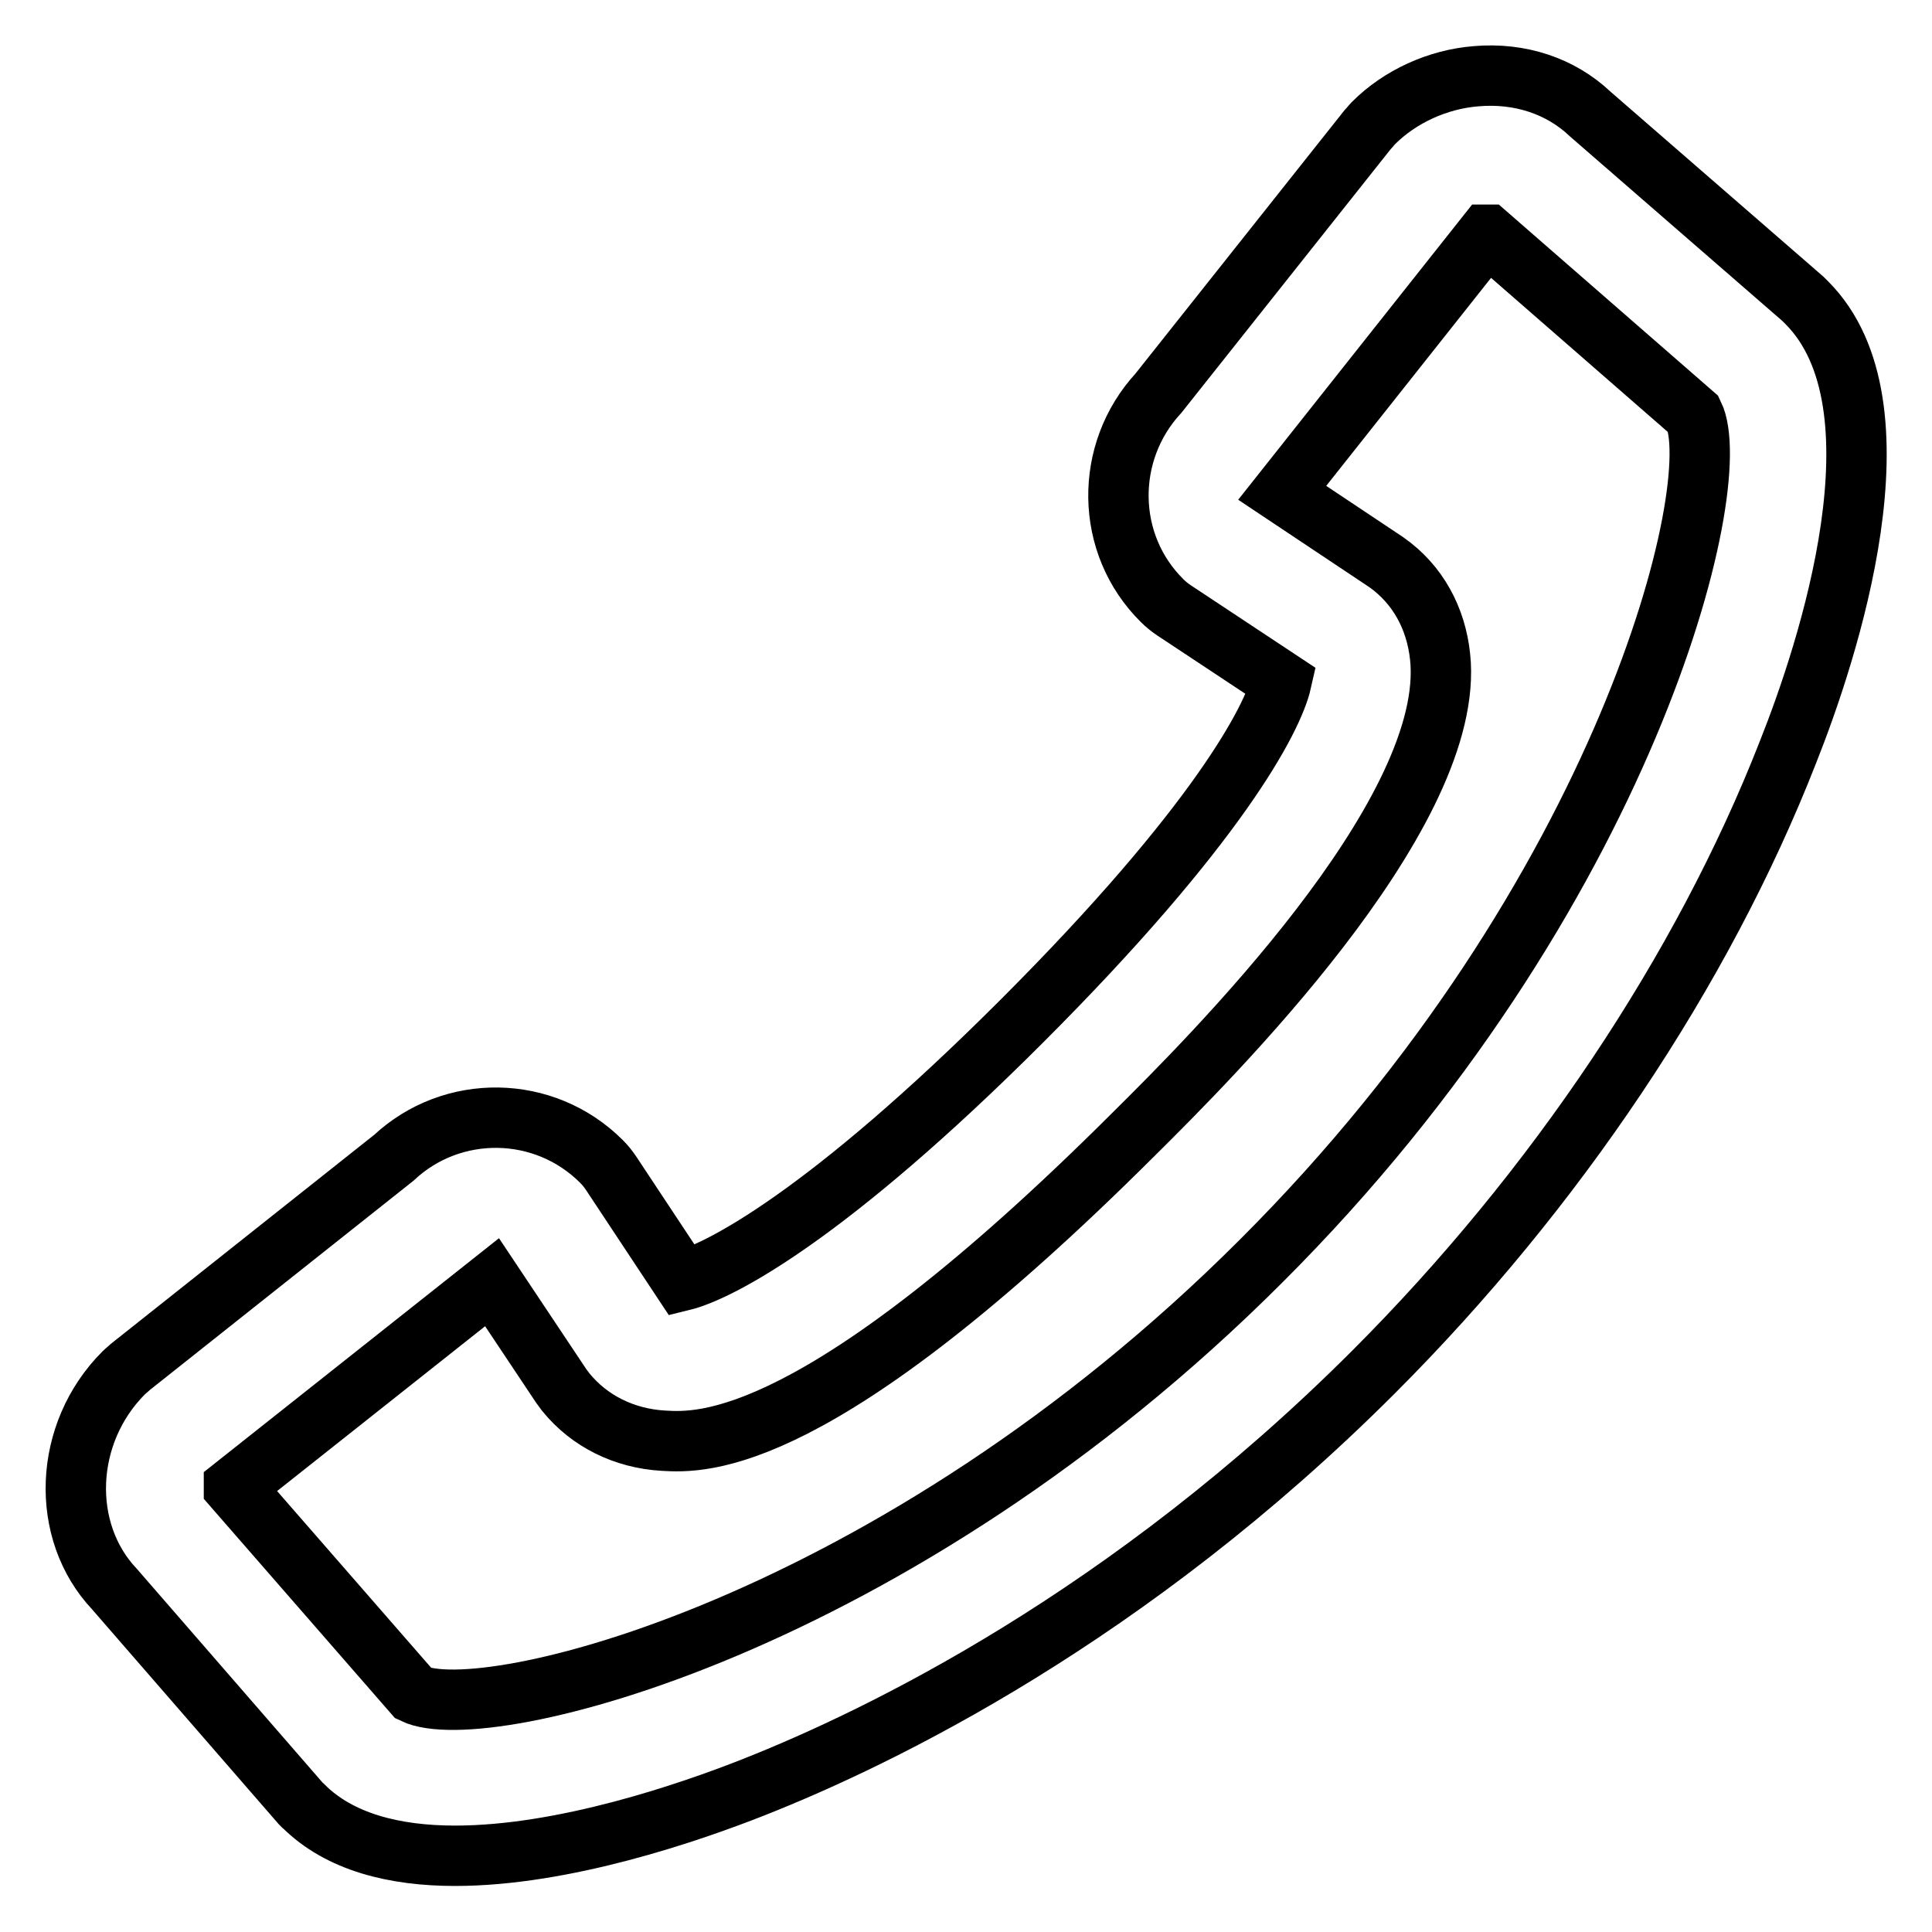 <?xml version="1.0" encoding="utf-8"?>
<!-- Svg Vector Icons : http://www.onlinewebfonts.com/icon -->
<!DOCTYPE svg PUBLIC "-//W3C//DTD SVG 1.1//EN" "http://www.w3.org/Graphics/SVG/1.1/DTD/svg11.dtd">
<svg version="1.1" xmlns="http://www.w3.org/2000/svg" xmlns:xlink="http://www.w3.org/1999/xlink" x="0px" y="0px" viewBox="0 0 256 256" enable-background="new 0 0 256 256" xml:space="preserve">
<g> <path stroke-width="8" fill-opacity="0" stroke="#000000"  d="M239.4,40.1c-0.2-0.2-0.3-0.3-0.5-0.5l-28.2-24.5c-3.9-3.7-9.3-5.5-15.1-5c-5.1,0.4-10.1,2.7-13.6,6.2 c-0.3,0.3-0.5,0.6-0.8,0.9l-27.7,34.9c-7.2,7.8-7.1,20,0.5,27.5c0.5,0.5,1,0.9,1.6,1.3l14.2,9.4c-1.1,4.9-8.5,19.1-34.4,45 c-25.8,25.8-40.1,33.2-45,34.4l-9.4-14.2c-0.4-0.6-0.8-1.1-1.3-1.6c-7.6-7.6-19.8-7.7-27.5-0.5l-34.9,27.7 c-0.3,0.3-0.6,0.5-0.9,0.8c-8,8-8.5,21-1.2,28.7l24.5,28.2c0.2,0.2,0.3,0.4,0.5,0.5c4.8,4.8,12.1,6.6,20.1,6.6 c14.4,0,31-5.7,39.6-9.1c16.7-6.6,49.6-22.5,82.1-55c24.1-24.1,43.6-53.2,54.9-82.1C242.2,86.4,253,53.7,239.4,40.1z M167.1,167.1 c-48.6,48.6-103,61.8-112.3,57.3l-23.8-27.3c0,0,0-0.1,0-0.1l34.2-27.1l9.2,13.8c0.2,0.3,0.4,0.5,0.6,0.8c3.1,3.8,7.7,6.1,12.9,6.4 c5.1,0.3,20.5,1.1,62.3-40.6C160.6,140,192,108.6,190.9,88c-0.3-5.2-2.5-9.8-6.4-12.9c-0.3-0.2-0.5-0.4-0.8-0.6l-13.8-9.2L197,31.1 c0,0,0.1,0,0.1,0l27.3,23.8C228.9,64.1,215.7,118.6,167.1,167.1z"/></g>
</svg>
